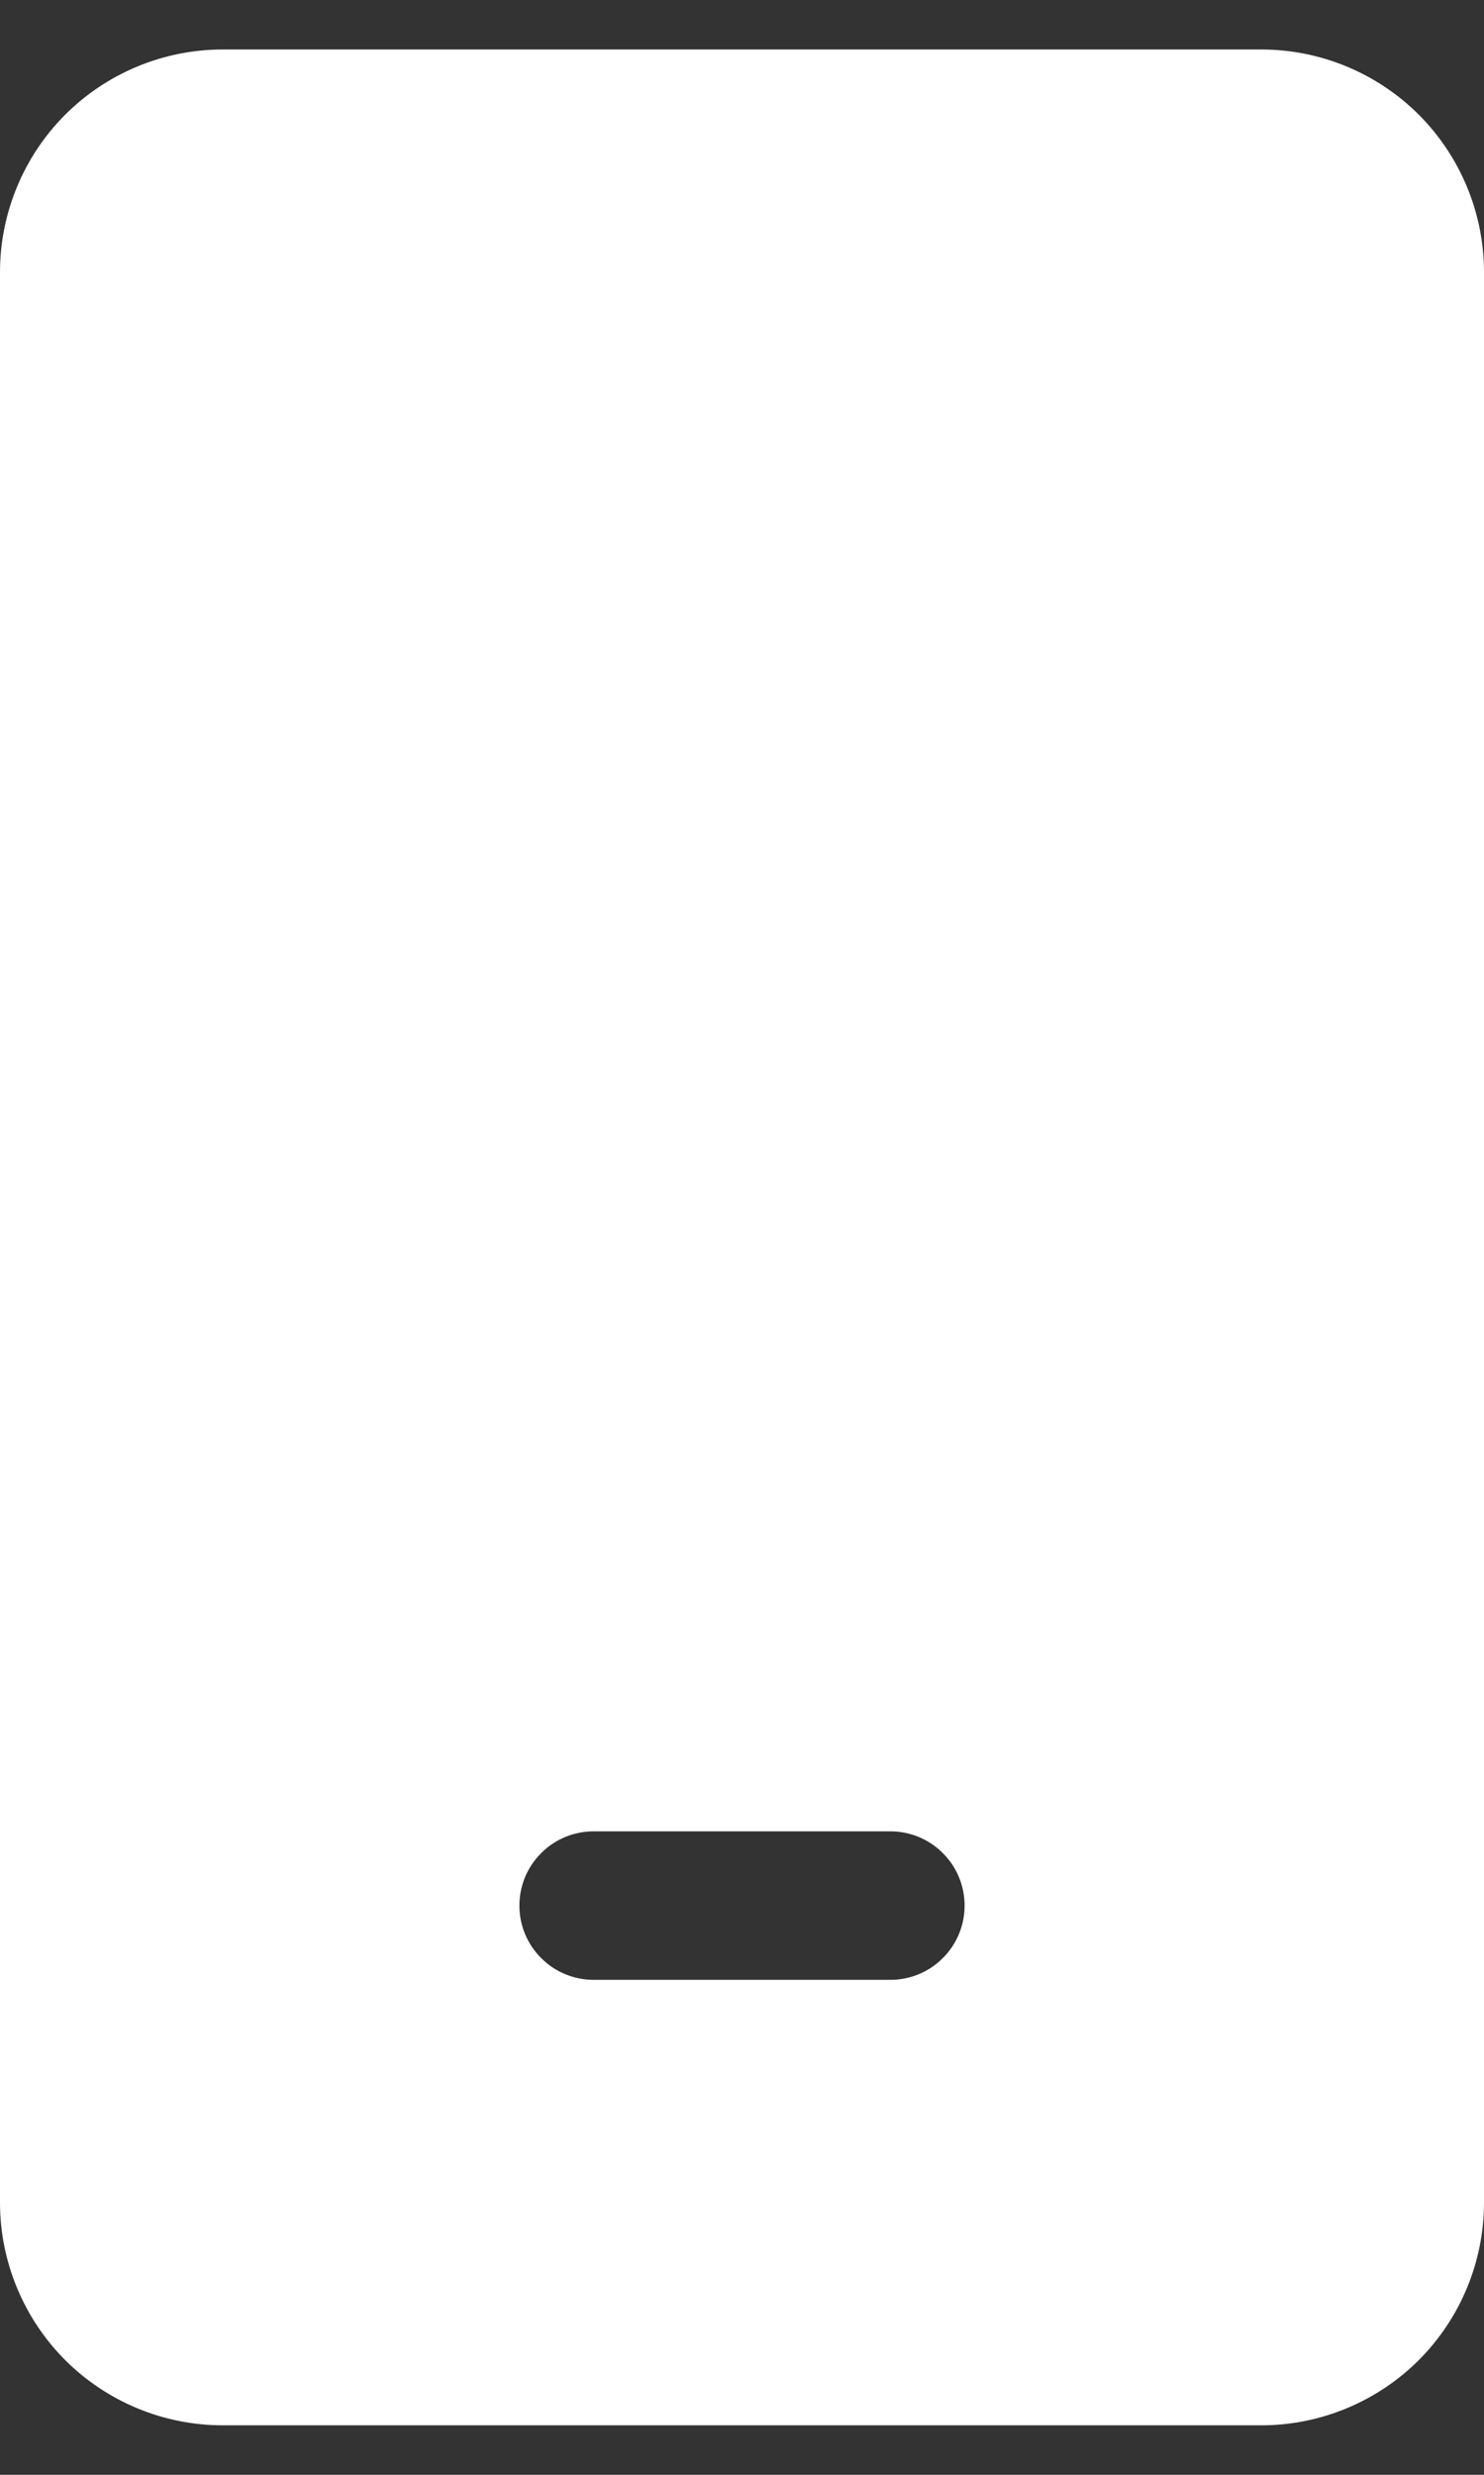 <svg width="12" height="20" viewBox="0 0 12 20" fill="none" xmlns="http://www.w3.org/2000/svg">
<rect x="0" y="0" width="12" height="20" fill="#333333" stroke="none"/>
<path d="M1.8 0.4C1.323 0.4 0.865 0.59 0.527 0.927C0.19 1.265 0 1.723 0 2.2V17.8C0 18.277 0.19 18.735 0.527 19.073C0.865 19.41 1.323 19.6 1.8 19.6H10.2C10.677 19.6 11.135 19.41 11.473 19.073C11.81 18.735 12 18.277 12 17.8V2.2C12 1.723 11.81 1.265 11.473 0.927C11.135 0.59 10.677 0.4 10.2 0.4H1.8ZM4.8 14.8H7.2C7.359 14.8 7.512 14.863 7.624 14.976C7.737 15.088 7.8 15.241 7.8 15.4C7.8 15.559 7.737 15.712 7.624 15.824C7.512 15.937 7.359 16 7.2 16H4.8C4.641 16 4.488 15.937 4.376 15.824C4.263 15.712 4.2 15.559 4.2 15.4C4.2 15.241 4.263 15.088 4.376 14.976C4.488 14.863 4.641 14.8 4.8 14.8Z" fill="white"/>
</svg>
